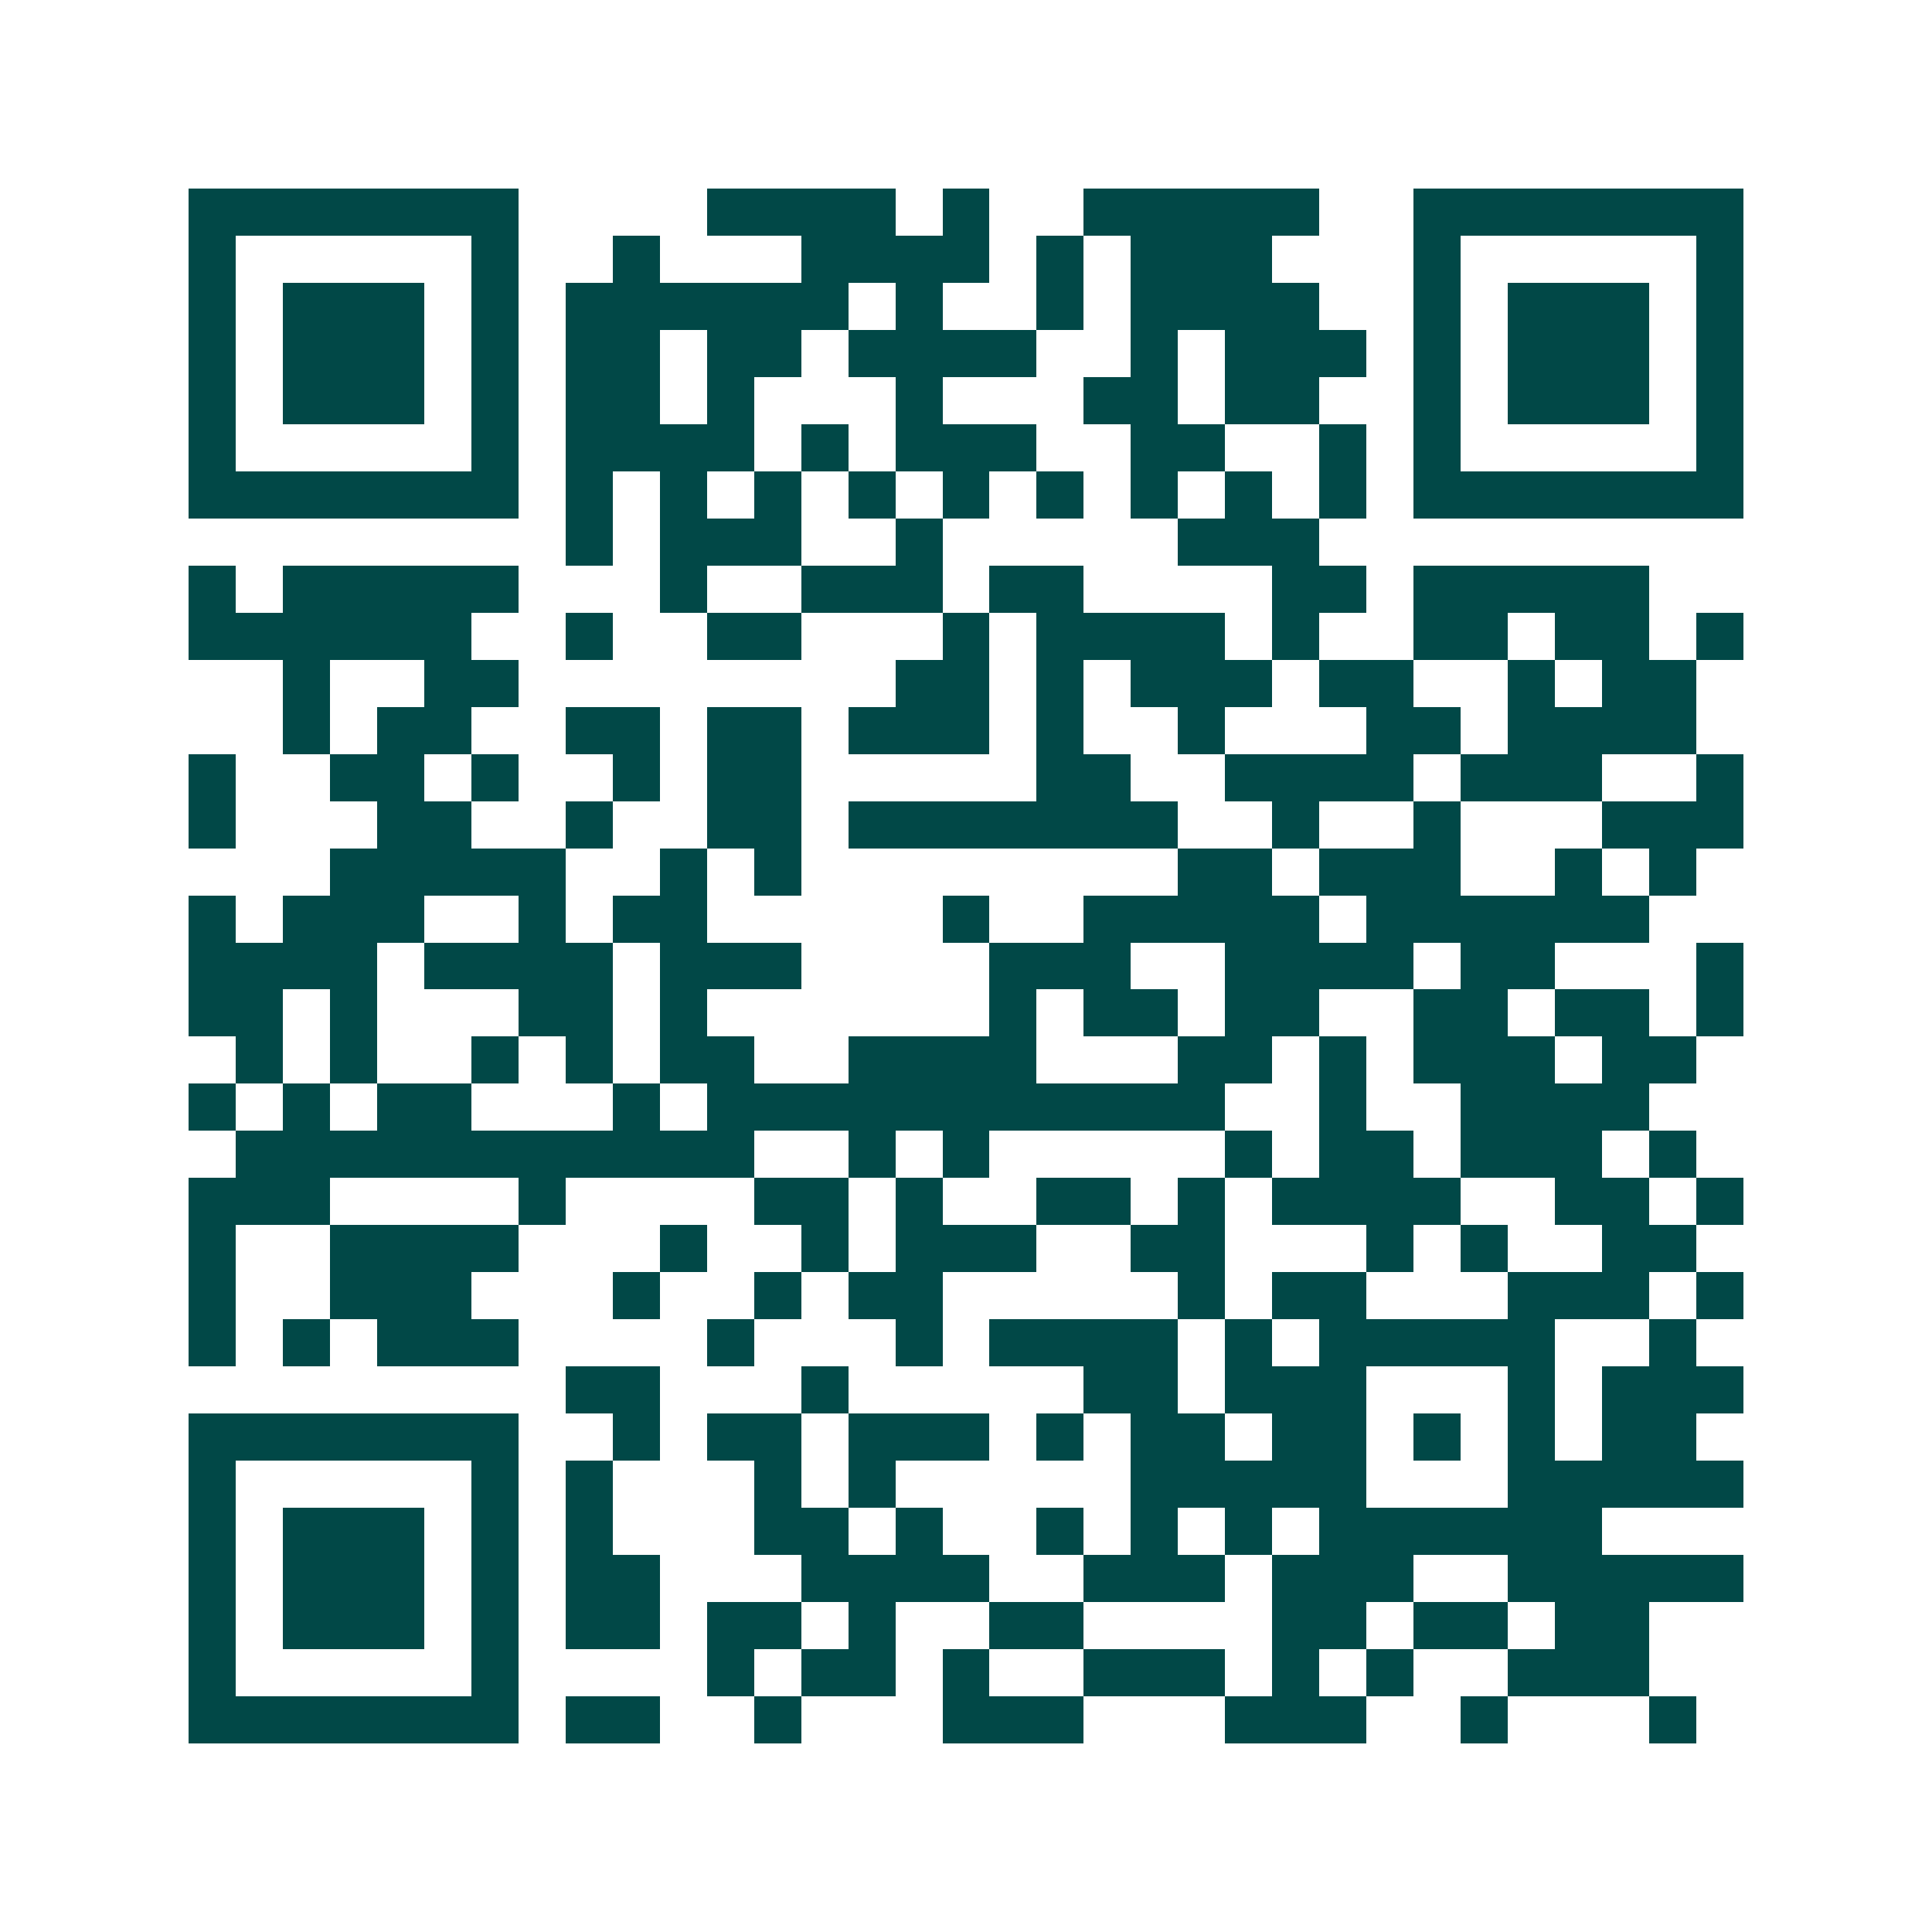 <svg xmlns="http://www.w3.org/2000/svg" width="200" height="200" viewBox="0 0 41 41" shape-rendering="crispEdges"><path fill="#ffffff" d="M0 0h41v41H0z"/><path stroke="#014847" d="M4 4.5h7m4 0h4m1 0h1m2 0h5m2 0h7M4 5.5h1m5 0h1m2 0h1m3 0h4m1 0h1m1 0h3m3 0h1m5 0h1M4 6.5h1m1 0h3m1 0h1m1 0h6m1 0h1m2 0h1m1 0h4m2 0h1m1 0h3m1 0h1M4 7.5h1m1 0h3m1 0h1m1 0h2m1 0h2m1 0h4m2 0h1m1 0h3m1 0h1m1 0h3m1 0h1M4 8.5h1m1 0h3m1 0h1m1 0h2m1 0h1m3 0h1m3 0h2m1 0h2m2 0h1m1 0h3m1 0h1M4 9.5h1m5 0h1m1 0h4m1 0h1m1 0h3m2 0h2m2 0h1m1 0h1m5 0h1M4 10.5h7m1 0h1m1 0h1m1 0h1m1 0h1m1 0h1m1 0h1m1 0h1m1 0h1m1 0h1m1 0h7M12 11.5h1m1 0h3m2 0h1m5 0h3M4 12.5h1m1 0h5m3 0h1m2 0h3m1 0h2m4 0h2m1 0h5M4 13.5h6m2 0h1m2 0h2m3 0h1m1 0h4m1 0h1m2 0h2m1 0h2m1 0h1M6 14.5h1m2 0h2m8 0h2m1 0h1m1 0h3m1 0h2m2 0h1m1 0h2M6 15.5h1m1 0h2m2 0h2m1 0h2m1 0h3m1 0h1m2 0h1m3 0h2m1 0h4M4 16.5h1m2 0h2m1 0h1m2 0h1m1 0h2m5 0h2m2 0h4m1 0h3m2 0h1M4 17.5h1m3 0h2m2 0h1m2 0h2m1 0h7m2 0h1m2 0h1m3 0h3M7 18.5h5m2 0h1m1 0h1m8 0h2m1 0h3m2 0h1m1 0h1M4 19.5h1m1 0h3m2 0h1m1 0h2m5 0h1m2 0h5m1 0h6M4 20.5h4m1 0h4m1 0h3m4 0h3m2 0h4m1 0h2m3 0h1M4 21.5h2m1 0h1m3 0h2m1 0h1m6 0h1m1 0h2m1 0h2m2 0h2m1 0h2m1 0h1M5 22.5h1m1 0h1m2 0h1m1 0h1m1 0h2m2 0h4m3 0h2m1 0h1m1 0h3m1 0h2M4 23.5h1m1 0h1m1 0h2m3 0h1m1 0h11m2 0h1m2 0h4M5 24.5h11m2 0h1m1 0h1m5 0h1m1 0h2m1 0h3m1 0h1M4 25.5h3m4 0h1m4 0h2m1 0h1m2 0h2m1 0h1m1 0h4m2 0h2m1 0h1M4 26.5h1m2 0h4m3 0h1m2 0h1m1 0h3m2 0h2m3 0h1m1 0h1m2 0h2M4 27.5h1m2 0h3m3 0h1m2 0h1m1 0h2m5 0h1m1 0h2m3 0h3m1 0h1M4 28.5h1m1 0h1m1 0h3m4 0h1m3 0h1m1 0h4m1 0h1m1 0h5m2 0h1M12 29.5h2m3 0h1m5 0h2m1 0h3m3 0h1m1 0h3M4 30.5h7m2 0h1m1 0h2m1 0h3m1 0h1m1 0h2m1 0h2m1 0h1m1 0h1m1 0h2M4 31.5h1m5 0h1m1 0h1m3 0h1m1 0h1m5 0h5m3 0h5M4 32.5h1m1 0h3m1 0h1m1 0h1m3 0h2m1 0h1m2 0h1m1 0h1m1 0h1m1 0h6M4 33.5h1m1 0h3m1 0h1m1 0h2m3 0h4m2 0h3m1 0h3m2 0h5M4 34.5h1m1 0h3m1 0h1m1 0h2m1 0h2m1 0h1m2 0h2m4 0h2m1 0h2m1 0h2M4 35.5h1m5 0h1m4 0h1m1 0h2m1 0h1m2 0h3m1 0h1m1 0h1m2 0h3M4 36.5h7m1 0h2m2 0h1m3 0h3m3 0h3m2 0h1m3 0h1"/></svg>
